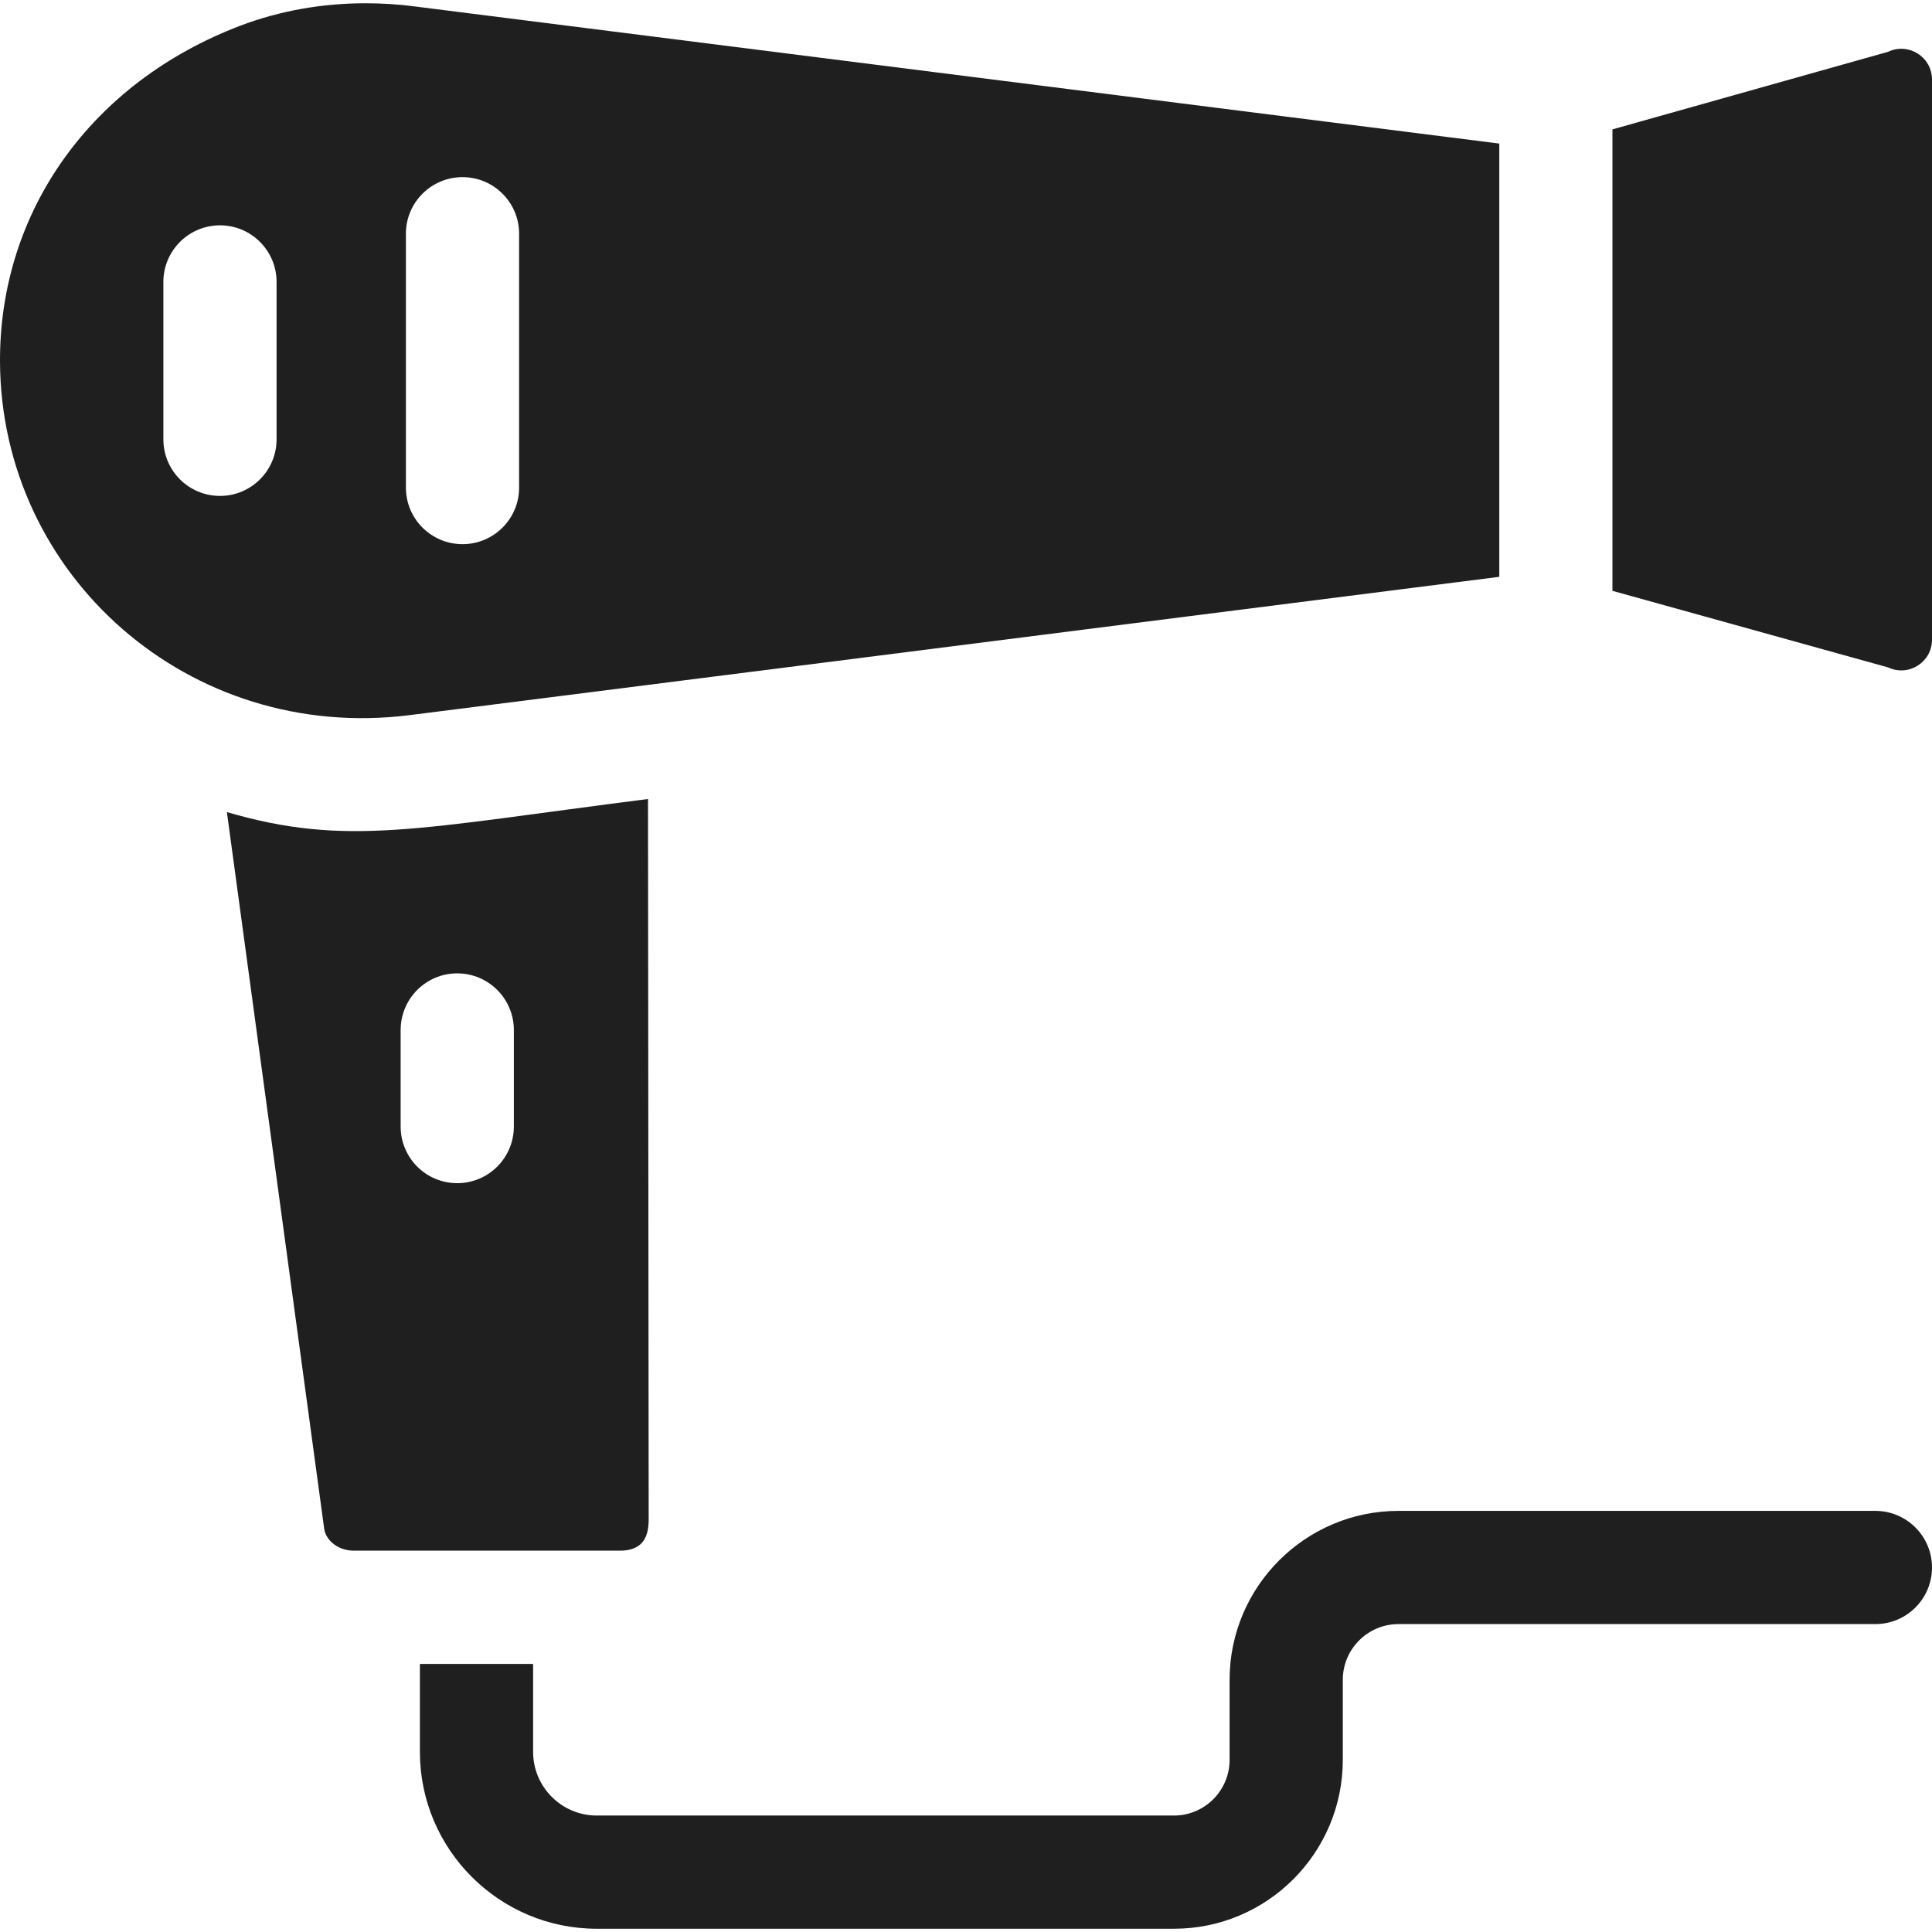 <svg width="32" height="32" viewBox="0 0 32 32" fill="none" xmlns="http://www.w3.org/2000/svg">
<g clip-path="url(#clip0_819_1982)">
<path d="M10.744 25.059L10.733 13.234C6.915 13.719 5.752 14.032 3.758 13.451L5.371 25.331C5.409 25.533 5.618 25.684 5.861 25.684H10.266C10.778 25.684 10.744 25.268 10.744 25.059ZM8.511 18.659C8.511 19.177 8.091 19.597 7.573 19.597C7.055 19.597 6.636 19.177 6.636 18.659V17.06C6.636 16.543 7.055 16.122 7.573 16.122C8.091 16.122 8.511 16.543 8.511 17.06V18.659Z" fill="#1F1F1F"/>
<path d="M6.784 11.845C16.004 10.676 8.641 11.61 24.833 9.554V2.378L6.874 0.107C6.6 0.071 6.326 0.054 6.056 0.054C5.335 0.054 4.632 0.179 3.985 0.424C1.516 1.362 -0.011 3.496 6.17419e-05 5.994C0.018 9.54 3.136 12.303 6.784 11.845ZM6.723 3.871C6.723 3.353 7.143 2.934 7.661 2.934C8.178 2.934 8.598 3.353 8.598 3.871V8.076C8.598 8.594 8.178 9.013 7.661 9.013C7.143 9.013 6.723 8.594 6.723 8.076C6.723 7.58 6.723 4.39 6.723 3.871ZM4.581 7.277C4.581 7.794 4.161 8.214 3.644 8.214C3.124 8.214 2.706 7.793 2.706 7.277C2.706 6.759 2.706 5.189 2.706 4.67C2.706 4.152 3.126 3.732 3.644 3.732C4.161 3.732 4.581 4.152 4.581 4.67V7.277Z" fill="#1F1F1F"/>
<path d="M31.273 0.858L26.707 2.143V9.786L31.275 11.055C31.612 11.214 32 10.968 32 10.596V1.317C32 0.943 31.61 0.697 31.273 0.858Z" fill="#1F1F1F"/>
<path d="M31.062 25.025H23.163C21.621 25.025 20.366 26.28 20.366 27.822V29.149C20.366 29.657 19.953 30.071 19.445 30.071H9.884C9.303 30.071 8.83 29.598 8.83 29.017V27.56H6.955V29.017C6.955 30.632 8.269 31.946 9.884 31.946H19.445C20.987 31.946 22.241 30.692 22.241 29.149V27.822C22.241 27.314 22.655 26.9 23.163 26.9H31.062C31.58 26.9 32 26.48 32 25.963C32 25.445 31.58 25.025 31.062 25.025Z" fill="#1F1F1F"/>
</g>
<defs>
<clipPath id="clip0_819_1982">
<rect width="32" height="32" fill="white"/>
</clipPath>
</defs>
</svg>
